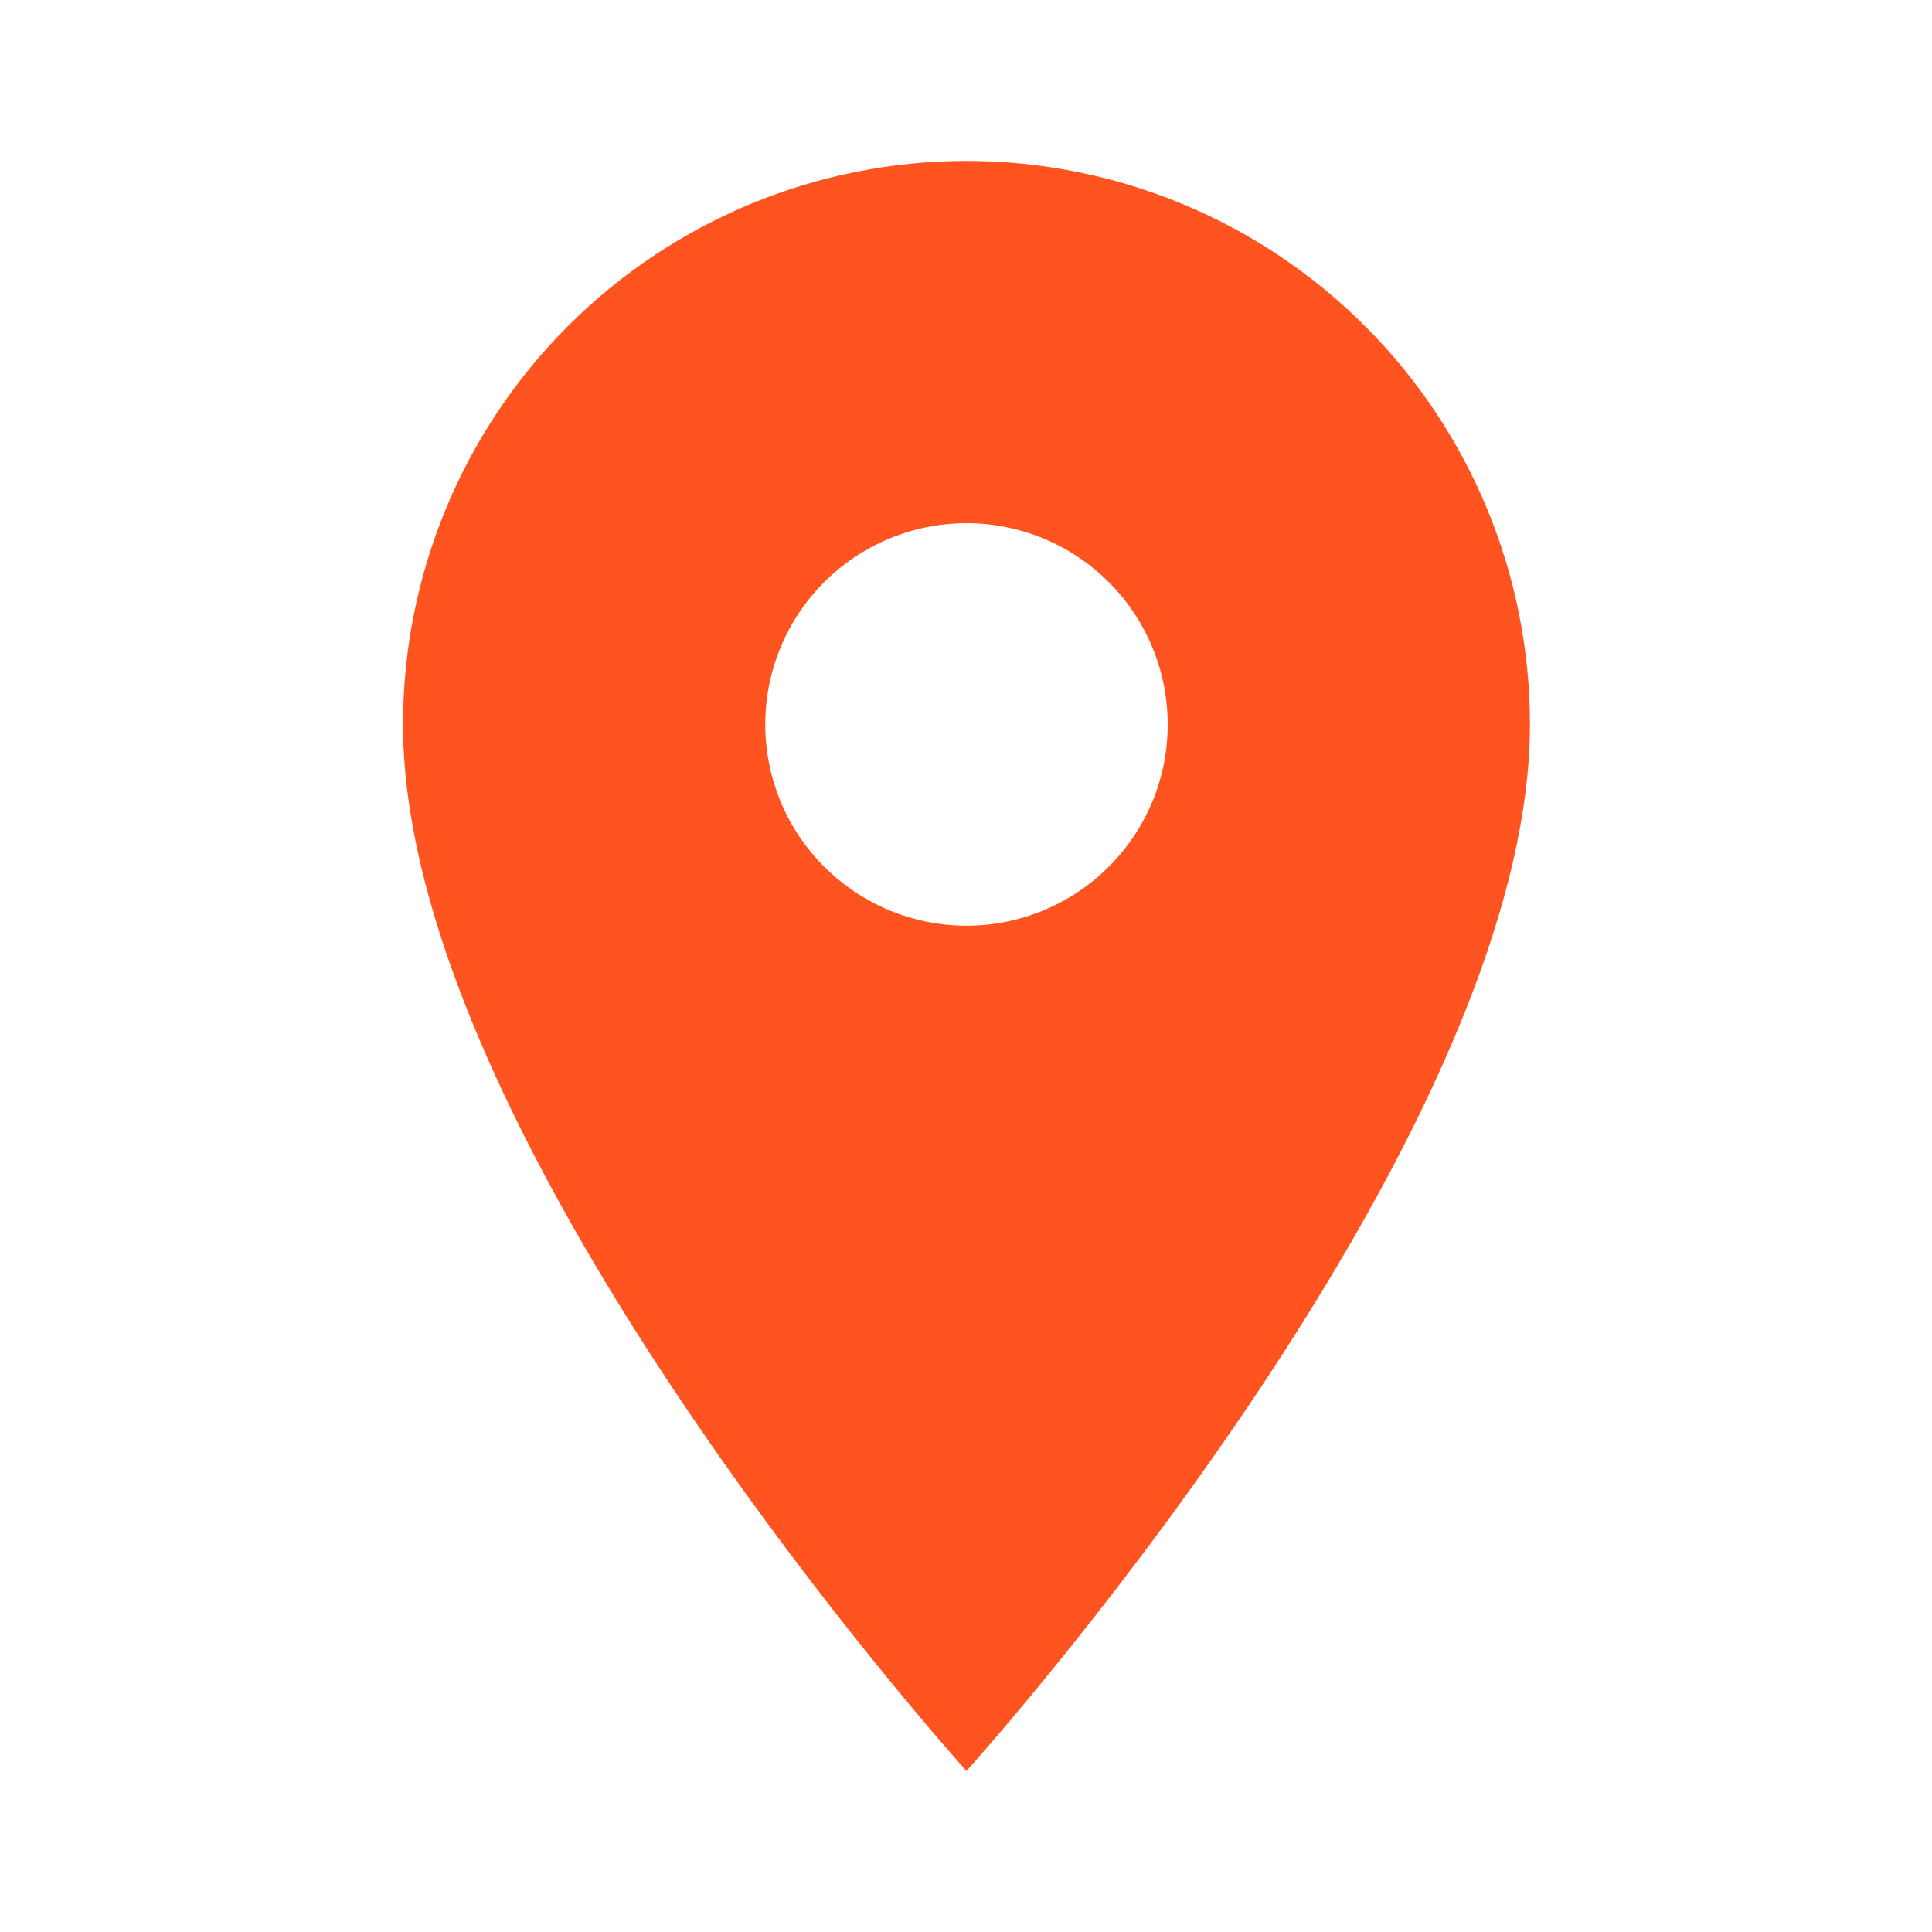 <?xml version="1.0" encoding="UTF-8"?> <svg xmlns="http://www.w3.org/2000/svg" width="20" height="20" viewBox="0 0 20 20" fill="none"><path d="M10.005 9.583C9.453 9.583 8.923 9.363 8.532 8.972C8.141 8.582 7.922 8.052 7.922 7.499C7.922 6.947 8.141 6.417 8.532 6.026C8.923 5.636 9.453 5.416 10.005 5.416C10.558 5.416 11.088 5.636 11.478 6.026C11.869 6.417 12.088 6.947 12.088 7.499C12.088 7.773 12.035 8.044 11.93 8.297C11.825 8.549 11.672 8.779 11.478 8.972C11.285 9.166 11.055 9.319 10.803 9.424C10.55 9.529 10.279 9.583 10.005 9.583ZM10.005 1.666C8.458 1.666 6.974 2.281 5.88 3.375C4.786 4.469 4.172 5.952 4.172 7.499C4.172 11.874 10.005 18.333 10.005 18.333C10.005 18.333 15.838 11.874 15.838 7.499C15.838 5.952 15.224 4.469 14.13 3.375C13.036 2.281 11.552 1.666 10.005 1.666Z" fill="#FF541F"></path></svg> 